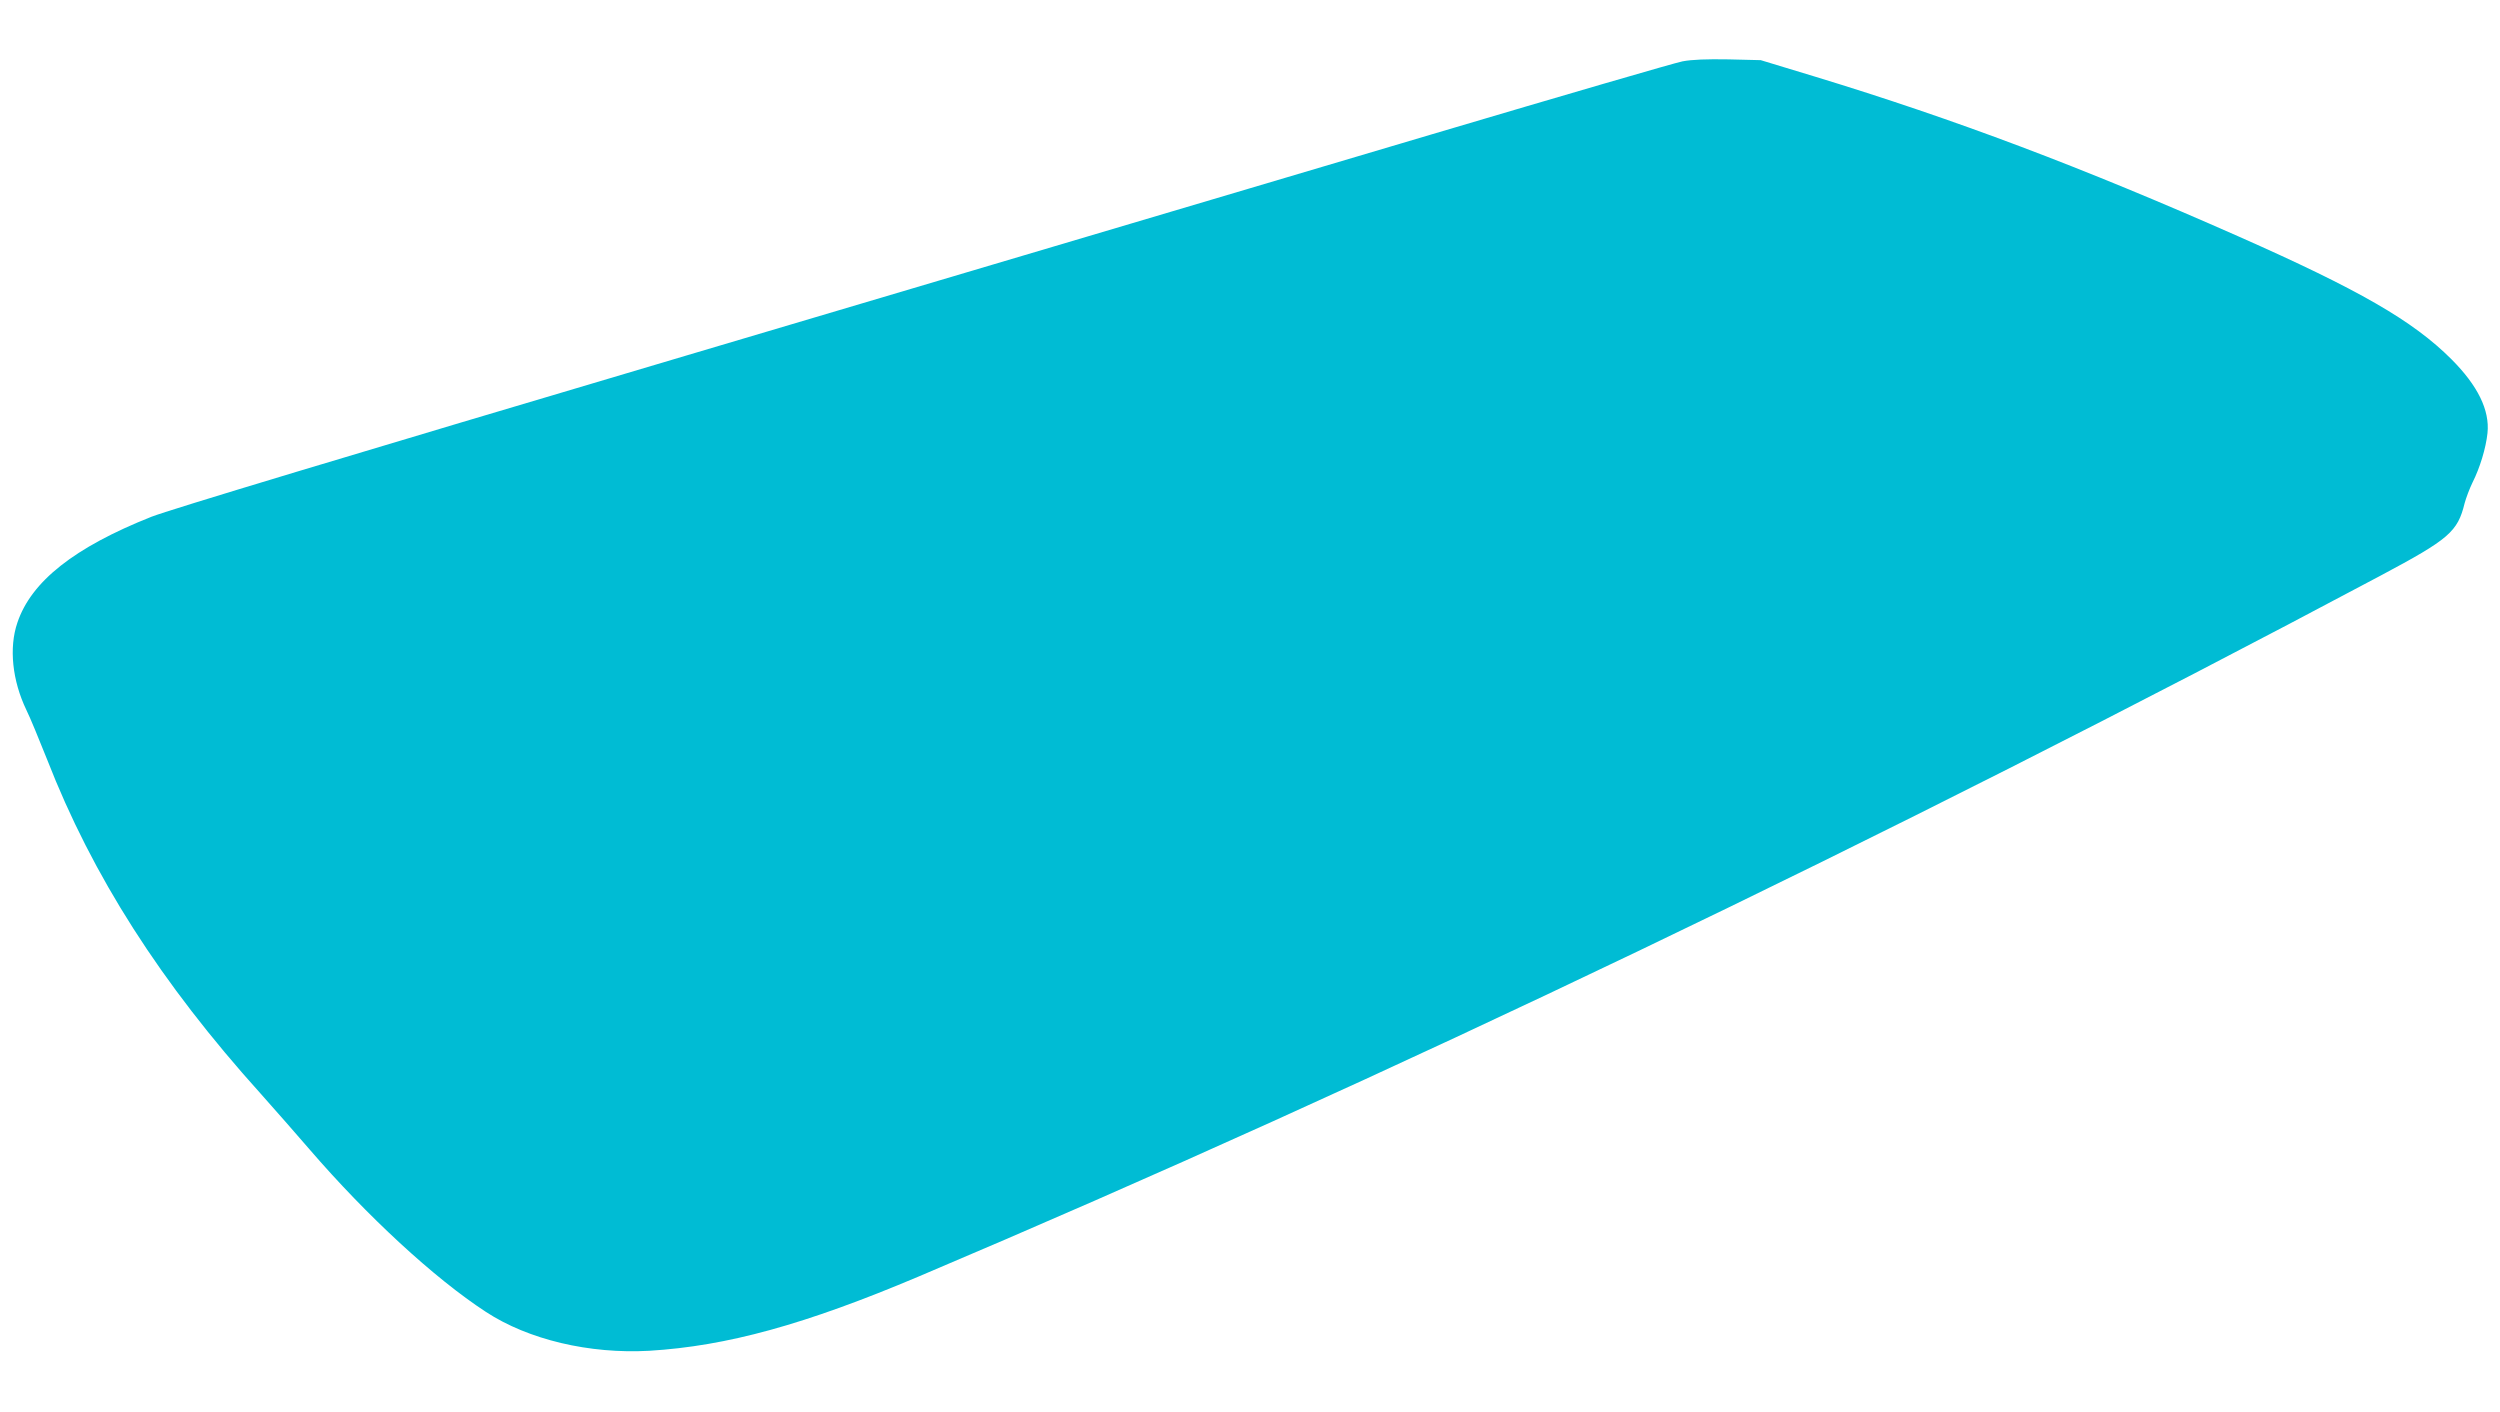 <?xml version="1.0" standalone="no"?>
<!DOCTYPE svg PUBLIC "-//W3C//DTD SVG 20010904//EN"
 "http://www.w3.org/TR/2001/REC-SVG-20010904/DTD/svg10.dtd">
<svg version="1.0" xmlns="http://www.w3.org/2000/svg"
 width="1280pt" height="723pt" viewBox="0 0 1280 723"
 preserveAspectRatio="xMidYMid meet">
<g transform="translate(0,723) scale(0.1,-0.1)"
fill="#00bcd4" stroke="none">
<path d="M8615 6916 c-38 -7 -617 -176 -1285 -374 -668 -198 -2385 -708 -3815
-1132 -1763 -523 -2645 -789 -2740 -826 -395 -157 -615 -331 -686 -542 -44
-129 -26 -297 46 -447 19 -38 66 -153 106 -253 232 -596 582 -1144 1094 -1712
71 -80 184 -208 250 -285 293 -340 639 -660 903 -832 217 -142 529 -216 836
-199 397 24 797 134 1379 380 2383 1009 4949 2239 7486 3589 351 187 394 224
430 371 7 26 25 74 40 105 38 75 69 177 77 254 12 117 -50 243 -185 378 -197
197 -474 356 -1091 629 -800 354 -1450 599 -2165 817 l-280 85 -165 4 c-113 2
-187 -1 -235 -10z"/>
</g>
</svg>
